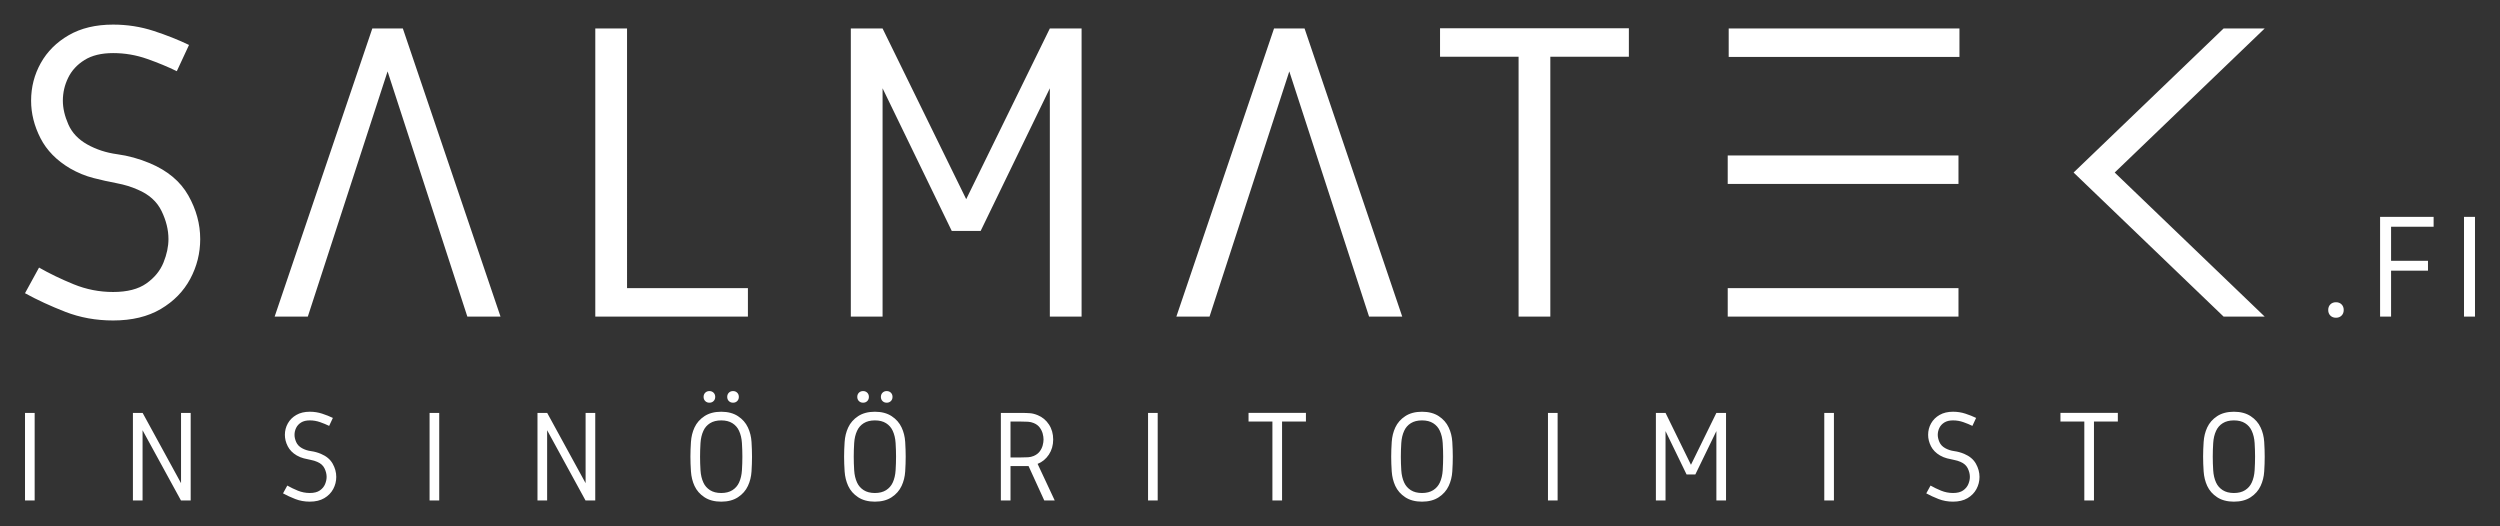 <?xml version="1.0" encoding="UTF-8"?>
<svg id="Layer_1" xmlns="http://www.w3.org/2000/svg" version="1.1" viewBox="0 0 566.929 119.339">
  <rect x="0" y="0" width="566.929" height="119.339" fill="#333333" stroke="none"/>
  <!-- Generator: Adobe Illustrator 29.6.0, SVG Export Plug-In . SVG Version: 2.1.1 Build 207)  -->
  <defs>
    <style>
      .st0 {
        fill: #fff;
      }
    </style>
  </defs>
  <path class="st0" d="M444.129,65.336v6.46h-52.329v-6.46h52.329ZM444.127,35.249h-52.329v6.46h52.329v-6.46ZM444.348,6.455h-52.329v6.46h52.329v-6.46ZM5.672,93.636v19.859h2.188v-19.859h-2.188ZM41.054,109.569l-8.709-15.932h-2.203v19.859h2.188v-15.932l8.71,15.932h2.201v-19.859h-2.188v15.932ZM73.541,112.97c.893-.528,1.568-1.221,2.027-2.076.457-.856.687-1.77.687-2.743,0-1.037-.273-2.04-.82-3.007-.548-.968-1.433-1.709-2.659-2.223-.738-.309-1.487-.515-2.244-.617s-1.444-.327-2.061-.673-1.052-.806-1.305-1.382c-.252-.574-.378-1.12-.378-1.634,0-.551.121-1.077.365-1.577.243-.5.62-.91,1.129-1.228.509-.317,1.166-.476,1.97-.476s1.585.133,2.343.399c.757.267,1.439.55,2.048.849l.842-1.809c-.739-.356-1.553-.678-2.44-.968-.889-.29-1.818-.434-2.792-.434-1.196,0-2.216.243-3.057.729-.842.485-1.484,1.126-1.928,1.921s-.666,1.66-.666,2.594c0,.879.215,1.739.645,2.581.429.842,1.112,1.539,2.048,2.09.523.299,1.059.52,1.606.659.546.141,1.082.26,1.605.359.524.098,1.005.245,1.445.441.776.327,1.323.818,1.64,1.473.318.654.477,1.299.477,1.934,0,.515-.115,1.055-.343,1.621-.229.566-.622,1.045-1.178,1.438-.557.393-1.321.588-2.294.588-.944,0-1.851-.177-2.721-.532-.87-.356-1.663-.739-2.384-1.151l-.967,1.768c.832.457,1.757.885,2.777,1.283,1.018.398,2.117.595,3.295.595,1.3,0,2.396-.263,3.289-.791ZM97.415,93.636v19.859h2.188v-19.859h-2.188ZM132.798,109.569l-8.71-15.932h-2.201v19.859h2.188v-15.932l8.709,15.932h2.203v-19.859h-2.188v15.932ZM159.751,94.373c-1.018.668-1.772,1.526-2.257,2.573-.459.992-.727,2.083-.806,3.275-.08,1.193-.12,2.307-.12,3.345s.039,2.15.12,3.338c.079,1.188.348,2.282.806,3.282.485,1.048,1.239,1.905,2.257,2.573,1.02.668,2.287,1.002,3.801,1.002s2.782-.334,3.8-1.002c1.02-.668,1.772-1.526,2.259-2.573.467-1,.738-2.094.813-3.282.074-1.188.112-2.3.112-3.338s-.038-2.153-.112-3.345c-.076-1.192-.346-2.283-.813-3.275-.487-1.048-1.239-1.905-2.259-2.573-1.018-.668-2.285-1.002-3.8-1.002s-2.782.334-3.801,1.002ZM166.09,95.972c.673.426,1.173.998,1.501,1.718.373.804.594,1.734.659,2.79.066,1.056.099,2.085.099,3.086,0,.992-.033,2.017-.099,3.078-.065,1.061-.285,1.994-.659,2.798-.328.711-.828,1.282-1.501,1.712-.673.429-1.52.644-2.538.644s-1.866-.215-2.539-.644c-.673-.431-1.173-1.001-1.5-1.712-.374-.804-.594-1.737-.66-2.798-.065-1.061-.098-2.087-.098-3.078,0-1,.033-2.029.098-3.086.066-1.056.285-1.987.66-2.79.327-.721.827-1.293,1.5-1.718s1.52-.638,2.539-.638,1.865.212,2.538.638ZM159.926,89.057c-.248.248-.372.563-.372.948s.124.699.372.946.563.371.946.371.699-.123.948-.371c.248-.248.371-.563.371-.946s-.123-.7-.371-.948c-.249-.248-.563-.372-.948-.372s-.699.124-.946.372ZM165.284,89.057c-.248.248-.372.563-.372.948s.124.699.372.946.563.371.946.371.699-.123.948-.371c.248-.248.371-.563.371-.946s-.123-.7-.371-.948c-.249-.248-.563-.372-.948-.372s-.699.124-.946.372ZM194.6,94.373c-1.018.668-1.772,1.526-2.257,2.573-.459.992-.727,2.083-.806,3.275-.08,1.193-.12,2.307-.12,3.345s.039,2.15.12,3.338c.079,1.188.348,2.282.806,3.282.485,1.048,1.239,1.905,2.257,2.573,1.02.668,2.287,1.002,3.801,1.002s2.782-.334,3.8-1.002c1.02-.668,1.772-1.526,2.259-2.573.467-1,.738-2.094.813-3.282.074-1.188.112-2.3.112-3.338s-.038-2.153-.112-3.345c-.076-1.192-.346-2.283-.813-3.275-.487-1.048-1.239-1.905-2.259-2.573-1.018-.668-2.285-1.002-3.8-1.002s-2.782.334-3.801,1.002ZM200.939,95.972c.673.426,1.173.998,1.501,1.718.373.804.594,1.734.659,2.79.066,1.056.099,2.085.099,3.086,0,.992-.033,2.017-.099,3.078-.065,1.061-.285,1.994-.659,2.798-.328.711-.828,1.282-1.501,1.712-.673.429-1.52.644-2.538.644s-1.866-.215-2.539-.644c-.673-.431-1.173-1.001-1.5-1.712-.374-.804-.594-1.737-.66-2.798-.065-1.061-.098-2.087-.098-3.078,0-1,.033-2.029.098-3.086.066-1.056.285-1.987.66-2.79.327-.721.827-1.293,1.5-1.718s1.52-.638,2.539-.638,1.865.212,2.538.638ZM194.776,89.057c-.248.248-.372.563-.372.948s.124.699.372.946.563.371.946.371.699-.123.948-.371c.248-.248.371-.563.371-.946s-.123-.7-.371-.948c-.249-.248-.563-.372-.948-.372s-.699.124-.946.372ZM200.133,89.057c-.248.248-.372.563-.372.948s.124.699.372.946.563.371.946.371.699-.123.948-.371c.248-.248.371-.563.371-.946s-.123-.7-.371-.948c-.249-.248-.563-.372-.948-.372s-.699.124-.946.372ZM226.967,93.636v19.859h2.188v-7.798h4.095l3.562,7.798h2.371l-3.886-8.303c1.048-.411,1.899-1.11,2.553-2.096.655-.987.982-2.129.982-3.429,0-1.29-.32-2.425-.961-3.401-.64-.977-1.484-1.681-2.531-2.11-.627-.262-1.221-.415-1.782-.456-.561-.043-1.229-.063-2.005-.063h-4.587ZM233.146,95.641c.444.029.867.127,1.27.295.589.243,1.044.584,1.367,1.024.322.439.546.899.673,1.381.126.482.189.923.189,1.326,0,.393-.063.832-.189,1.318-.127.487-.351.946-.673,1.382-.323.434-.778.778-1.367,1.031-.402.168-.826.266-1.27.295-.444.027-.974.041-1.592.041h-2.399v-8.135h2.399c.617,0,1.148.015,1.592.041ZM260.345,93.636v19.859h2.188v-19.859h-2.188ZM283.132,95.585h5.414v17.911h2.188v-17.911h5.414v-1.964h-13.015v1.964ZM318.669,94.373c-1.02.668-1.772,1.526-2.259,2.573-.457.992-.727,2.083-.806,3.275-.079,1.193-.12,2.307-.12,3.345s.04,2.15.12,3.338.349,2.282.806,3.282c.487,1.048,1.239,1.905,2.259,2.573,1.018.668,2.285,1.002,3.8,1.002s2.782-.334,3.801-1.002c1.018-.668,1.772-1.526,2.257-2.573.468-1,.739-2.094.813-3.282.076-1.188.112-2.3.112-3.338s-.037-2.153-.112-3.345c-.074-1.192-.345-2.283-.813-3.275-.485-1.048-1.239-1.905-2.257-2.573-1.02-.668-2.287-1.002-3.801-1.002s-2.782.334-3.8,1.002ZM325.008,95.972c.673.426,1.173.998,1.5,1.718.374.804.594,1.734.66,2.79.065,1.056.098,2.085.098,3.086,0,.992-.033,2.017-.098,3.078-.066,1.061-.285,1.994-.66,2.798-.327.711-.827,1.282-1.5,1.712-.673.429-1.52.644-2.539.644s-1.865-.215-2.538-.644c-.673-.431-1.173-1.001-1.501-1.712-.373-.804-.594-1.737-.659-2.798-.066-1.061-.099-2.087-.099-3.078,0-1,.033-2.029.099-3.086.065-1.056.285-1.987.659-2.79.328-.721.828-1.293,1.501-1.718s1.52-.638,2.538-.638,1.866.212,2.539.638ZM351.035,93.636v19.859h2.188v-19.859h-2.188ZM377.695,113.496v-15.736l4.769,9.831h1.992l4.769-9.831v15.736h2.188v-19.859h-2.188l-5.765,11.766-5.764-11.766h-2.188v19.859h2.188ZM413.694,93.636v19.859h2.188v-19.859h-2.188ZM446.18,112.97c.894-.528,1.57-1.221,2.027-2.076.459-.856.688-1.77.688-2.743,0-1.037-.274-2.04-.821-3.007-.548-.968-1.433-1.709-2.657-2.223-.739-.309-1.487-.515-2.244-.617s-1.445-.327-2.062-.673-1.051-.806-1.304-1.382c-.252-.574-.379-1.12-.379-1.634,0-.551.122-1.077.365-1.577.244-.5.62-.91,1.129-1.228.51-.317,1.166-.476,1.971-.476s1.584.133,2.342.399c.757.267,1.44.55,2.048.849l.842-1.809c-.738-.356-1.551-.678-2.44-.968-.888-.29-1.818-.434-2.79-.434-1.198,0-2.216.243-3.057.729-.842.485-1.484,1.126-1.929,1.921-.444.795-.666,1.66-.666,2.594,0,.879.216,1.739.645,2.581.431.842,1.113,1.539,2.048,2.09.524.299,1.059.52,1.606.659.546.141,1.082.26,1.606.359.523.098,1.005.245,1.444.441.777.327,1.323.818,1.642,1.473.317.654.477,1.299.477,1.934,0,.515-.115,1.055-.344,1.621-.229.566-.622,1.045-1.178,1.438s-1.321.588-2.293.588c-.945,0-1.851-.177-2.721-.532-.87-.356-1.665-.739-2.384-1.151l-.968,1.768c.833.457,1.759.885,2.777,1.283,1.02.398,2.118.595,3.296.595,1.299,0,2.395-.263,3.288-.791ZM467.25,95.585h5.414v17.911h2.188v-17.911h5.414v-1.964h-13.015v1.964ZM502.787,94.373c-1.02.668-1.772,1.526-2.259,2.573-.457.992-.727,2.083-.806,3.275-.079,1.193-.12,2.307-.12,3.345s.04,2.15.12,3.338.349,2.282.806,3.282c.487,1.048,1.239,1.905,2.259,2.573,1.018.668,2.285,1.002,3.8,1.002s2.782-.334,3.801-1.002c1.018-.668,1.772-1.526,2.257-2.573.468-1,.739-2.094.813-3.282.076-1.188.112-2.3.112-3.338s-.037-2.153-.112-3.345c-.074-1.192-.345-2.283-.813-3.275-.485-1.048-1.239-1.905-2.257-2.573-1.02-.668-2.287-1.002-3.801-1.002s-2.782.334-3.8,1.002ZM509.127,95.972c.673.426,1.173.998,1.5,1.718.374.804.594,1.734.66,2.79.065,1.056.098,2.085.098,3.086,0,.992-.033,2.017-.098,3.078-.066,1.061-.285,1.994-.66,2.798-.327.711-.827,1.282-1.5,1.712-.673.429-1.52.644-2.539.644s-1.865-.215-2.538-.644c-.673-.431-1.173-1.001-1.501-1.712-.373-.804-.594-1.737-.659-2.798-.066-1.061-.099-2.087-.099-3.078,0-1,.033-2.029.099-3.086.065-1.056.285-1.987.659-2.79.328-.721.828-1.293,1.501-1.718.673-.426,1.52-.638,2.538-.638s1.866.212,2.539.638ZM528.461,69.026c-.325.324-.487.748-.487,1.27s.162.945.487,1.27c.324.325.748.487,1.27.487s.945-.162,1.27-.487c.325-.324.487-.748.487-1.27s-.162-.945-.487-1.27c-.324-.325-.748-.487-1.27-.487s-.945.162-1.27.487ZM539.736,71.797h2.492v-10.415h8.37v-2.236h-8.37v-7.731h9.648v-2.236h-12.14v22.618ZM558.766,49.178v22.618h2.492v-22.618h-2.492ZM36.474,70.066c2.937-1.738,5.161-4.015,6.668-6.83,1.507-2.815,2.261-5.821,2.261-9.021,0-3.415-.9-6.714-2.7-9.898-1.8-3.184-4.715-5.622-8.745-7.314-2.43-1.015-4.891-1.691-7.383-2.03-2.492-.338-4.753-1.077-6.783-2.215-2.03-1.138-3.461-2.653-4.292-4.545s-1.246-3.684-1.246-5.376c0-1.815.399-3.546,1.2-5.191.8-1.645,2.038-2.992,3.715-4.038,1.677-1.045,3.837-1.569,6.483-1.569s5.214.438,7.706,1.315,4.737,1.807,6.737,2.792l2.769-5.953c-2.43-1.169-5.107-2.23-8.029-3.184-2.923-.953-5.984-1.431-9.183-1.431-3.938,0-7.291.8-10.06,2.4-2.769,1.6-4.884,3.708-6.345,6.322-1.461,2.615-2.192,5.461-2.192,8.537,0,2.892.708,5.722,2.123,8.491,1.415,2.769,3.661,5.061,6.737,6.876,1.723.985,3.484,1.707,5.284,2.169s3.56.854,5.284,1.177c1.723.323,3.307.808,4.753,1.454,2.553,1.077,4.353,2.692,5.399,4.845,1.045,2.153,1.569,4.276,1.569,6.368,0,1.692-.377,3.469-1.131,5.33-.754,1.862-2.046,3.438-3.876,4.73-1.83,1.292-4.345,1.938-7.545,1.938-3.108,0-6.091-.584-8.952-1.754-2.861-1.169-5.476-2.43-7.845-3.784l-3.184,5.814c2.738,1.507,5.784,2.915,9.137,4.222,3.353,1.307,6.968,1.961,10.844,1.961,4.276,0,7.883-.87,10.821-2.607ZM113.503,71.796h-7.522l-18.089-55.605-18.089,55.605h-7.522L84.431,6.454h6.922l22.15,65.342ZM134.996,71.796h34.609v-6.46h-27.41V6.454h-7.199v65.342ZM200.143,71.796V20.021l15.689,32.348h6.553l15.689-32.348v51.775h7.199V6.454h-7.199l-18.966,38.716-18.966-38.716h-7.199v65.342h7.199ZM317.987,71.796h-7.522l-18.089-55.605-18.089,55.605h-7.522l22.15-65.342h6.922l22.15,65.342ZM326.559,12.868h17.812v58.928h7.199V12.868h17.812v-6.46h-42.823v6.46ZM504.25,71.797l-34.016-32.671,34.016-32.672h9.321l-34.016,32.672,34.016,32.671h-9.321Z"/>
</svg>